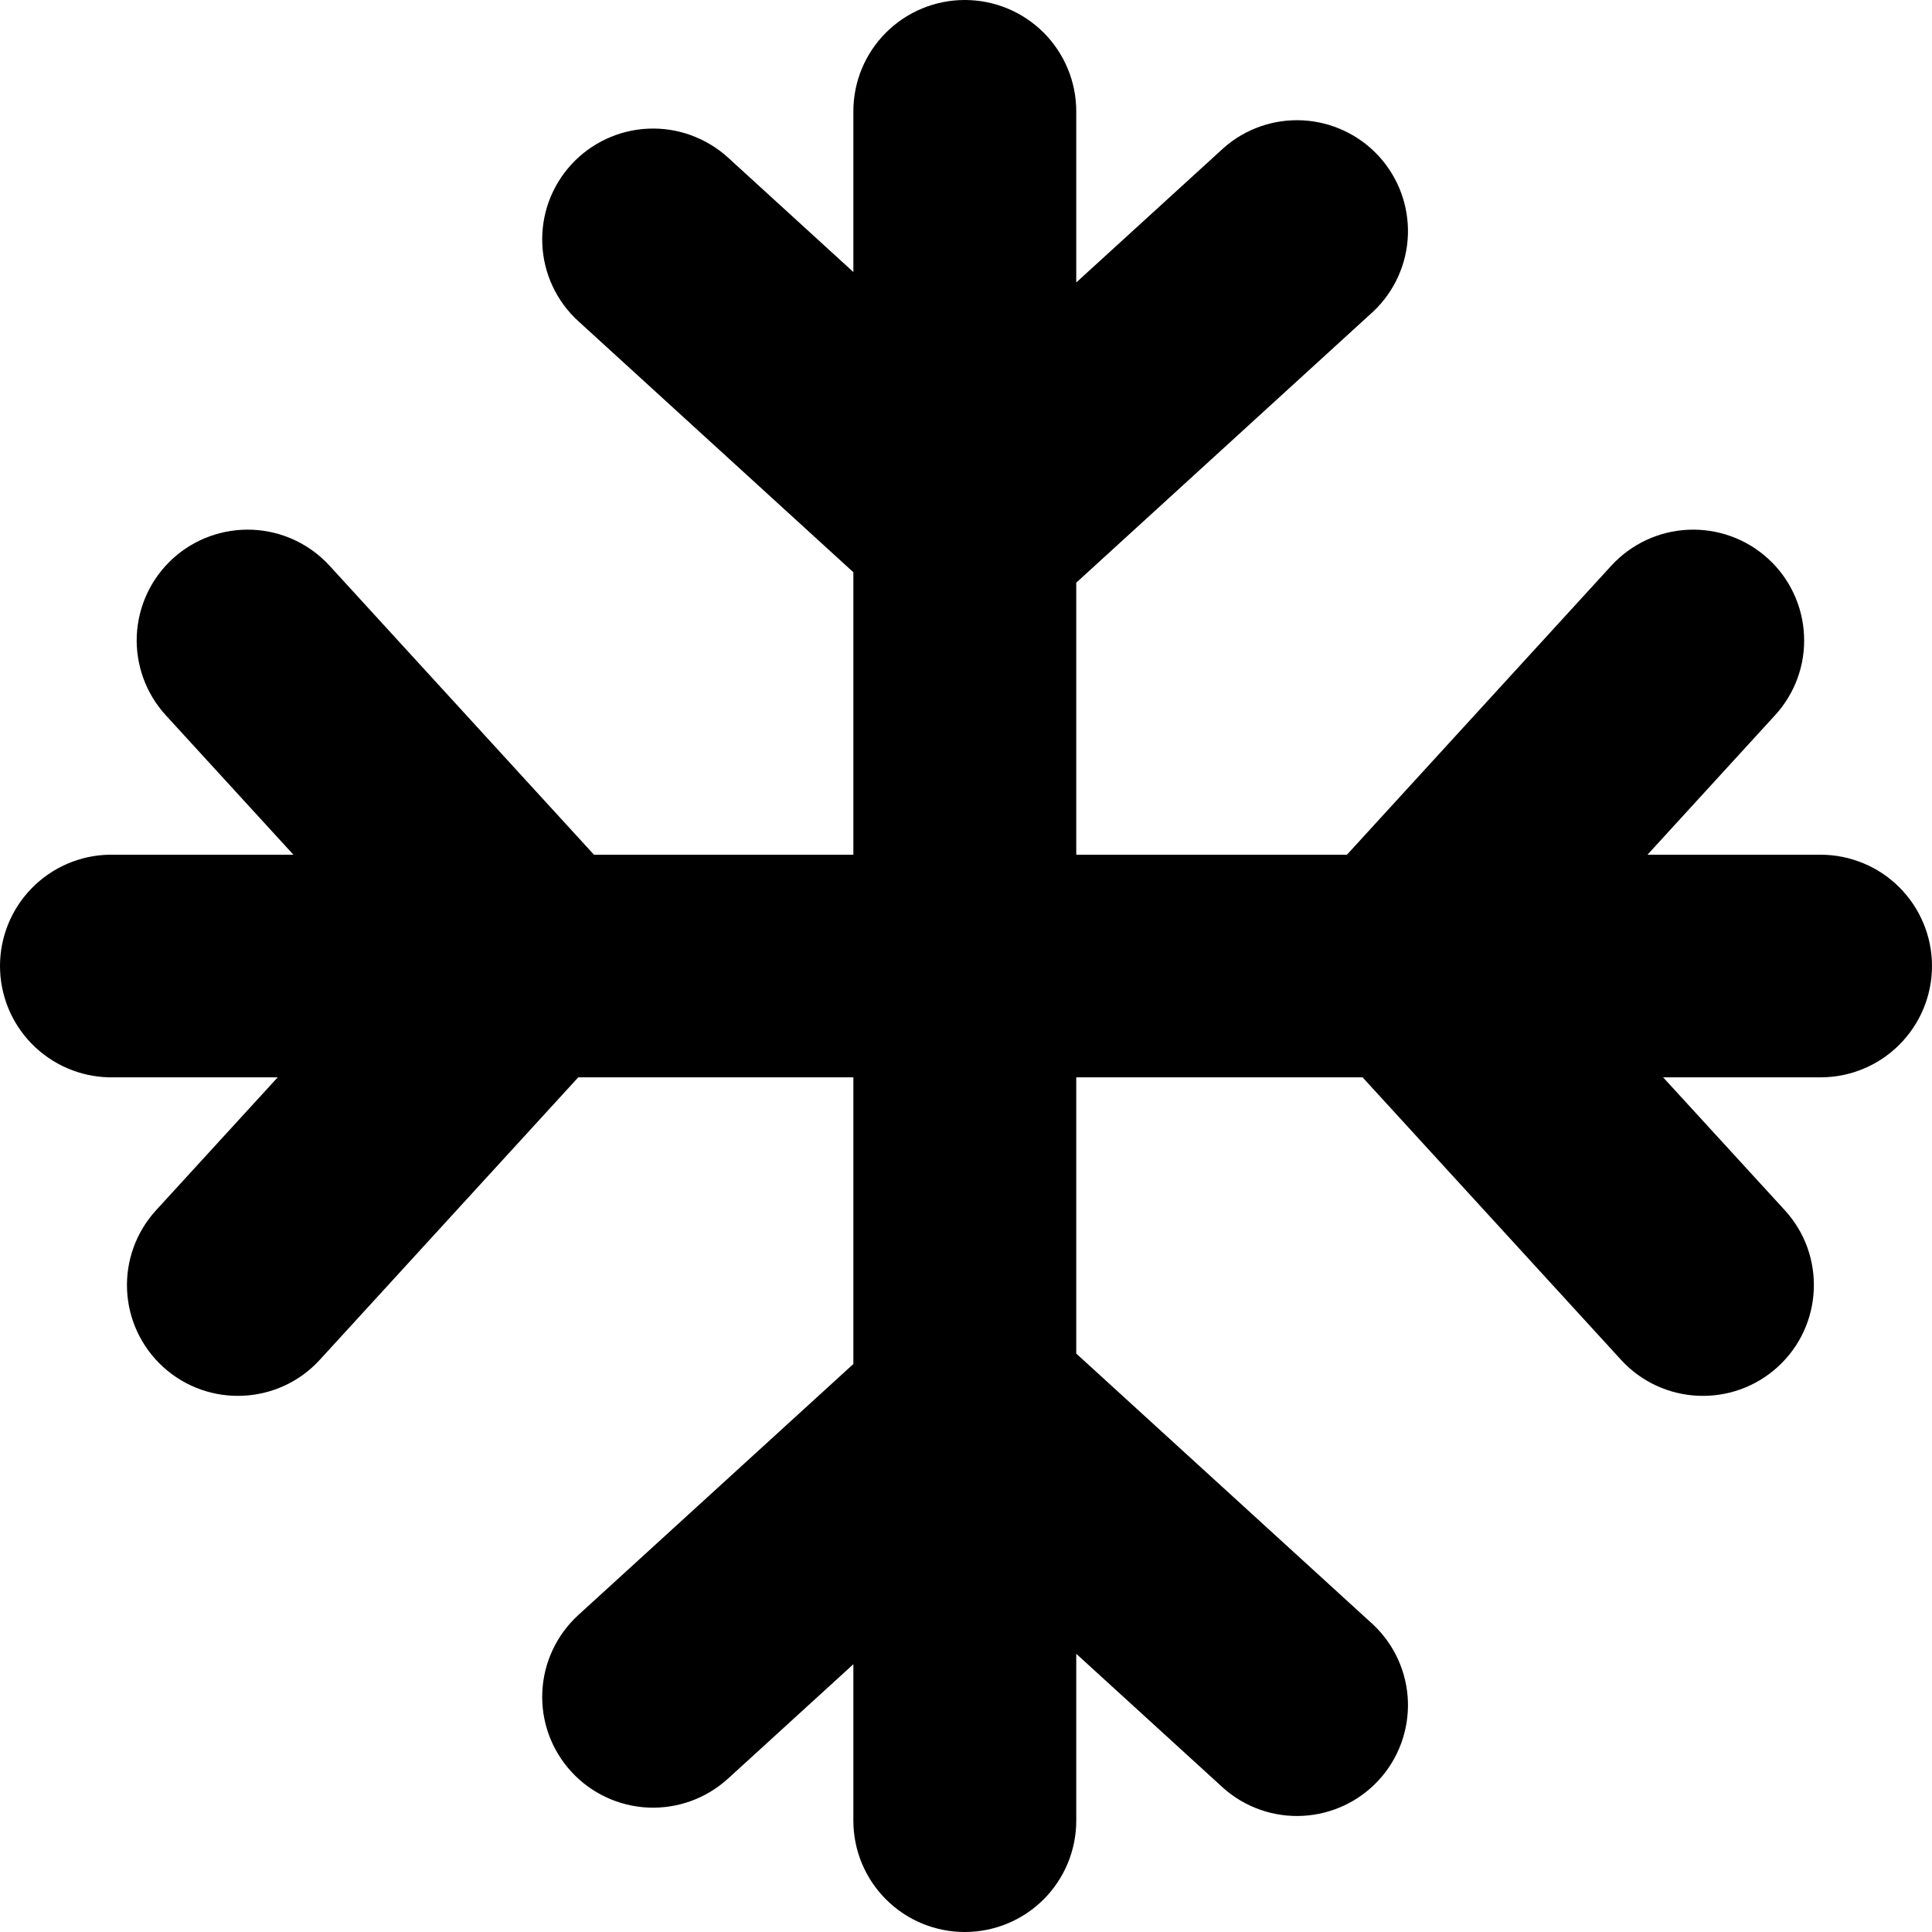 <svg width="30" height="30" viewBox="0 0 30 30" fill="none" xmlns="http://www.w3.org/2000/svg">
<path d="M13.251 1.728C13.251 1.27 13.433 0.83 13.758 0.506C14.082 0.182 14.522 0 14.981 0C15.44 5.36055e-05 15.88 0.182 16.205 0.506C16.529 0.83 16.712 1.27 16.712 1.728V4.386L19.001 2.297C19.339 1.998 19.782 1.845 20.232 1.869C20.683 1.894 21.106 2.093 21.411 2.426C21.716 2.759 21.877 3.197 21.862 3.648C21.846 4.098 21.654 4.525 21.326 4.835L16.712 9.048V13.272H20.915L25.021 8.783C25.33 8.447 25.759 8.246 26.216 8.226C26.672 8.206 27.118 8.367 27.455 8.675C27.792 8.983 27.993 9.412 28.013 9.868C28.034 10.324 27.872 10.769 27.563 11.106L25.582 13.272H28.269C28.728 13.272 29.169 13.454 29.493 13.778C29.817 14.102 30 14.542 30 15C30 15.459 29.817 15.898 29.493 16.222C29.169 16.547 28.728 16.729 28.269 16.729H25.825L27.715 18.793C28.356 19.494 28.308 20.582 27.606 21.224C26.904 21.865 25.814 21.817 25.172 21.116L21.158 16.729H16.712V21.018L21.326 25.23C21.654 25.541 21.846 25.967 21.862 26.418C21.877 26.868 21.716 27.307 21.411 27.64C21.106 27.972 20.683 28.172 20.232 28.196C19.782 28.221 19.339 28.067 19.001 27.769L16.712 25.68V28.271C16.712 28.73 16.529 29.169 16.205 29.494C15.88 29.818 15.44 30 14.981 30C14.522 30 14.082 29.818 13.758 29.494C13.433 29.169 13.251 28.73 13.251 28.271V25.842L11.305 27.618C10.967 27.926 10.522 28.088 10.065 28.068C9.609 28.047 9.179 27.847 8.871 27.51C8.562 27.174 8.4 26.728 8.421 26.273C8.441 25.817 8.642 25.388 8.979 25.079L13.251 21.18V16.729H8.979L4.965 21.116C4.323 21.817 3.233 21.865 2.531 21.224C2.194 20.916 1.993 20.486 1.973 20.031C1.953 19.575 2.115 19.13 2.423 18.793L4.312 16.729H1.694C1.241 16.719 0.81 16.532 0.494 16.209C0.177 15.886 0 15.452 0 15C0 14.548 0.177 14.114 0.494 13.791C0.81 13.468 1.241 13.281 1.694 13.272H4.556L2.574 11.106C2.266 10.769 2.104 10.324 2.124 9.868C2.145 9.412 2.345 8.983 2.682 8.675C3.019 8.367 3.465 8.206 3.922 8.226C4.378 8.246 4.808 8.447 5.116 8.783L9.223 13.272H13.251V8.886L8.979 4.986C8.812 4.834 8.677 4.65 8.581 4.445C8.485 4.24 8.431 4.019 8.421 3.793C8.411 3.567 8.445 3.342 8.522 3.13C8.6 2.917 8.718 2.722 8.871 2.555C9.179 2.219 9.609 2.018 10.065 1.998C10.291 1.988 10.517 2.022 10.73 2.1C10.942 2.177 11.138 2.295 11.305 2.447L13.251 4.224V1.728Z" fill="black"/>
</svg>
